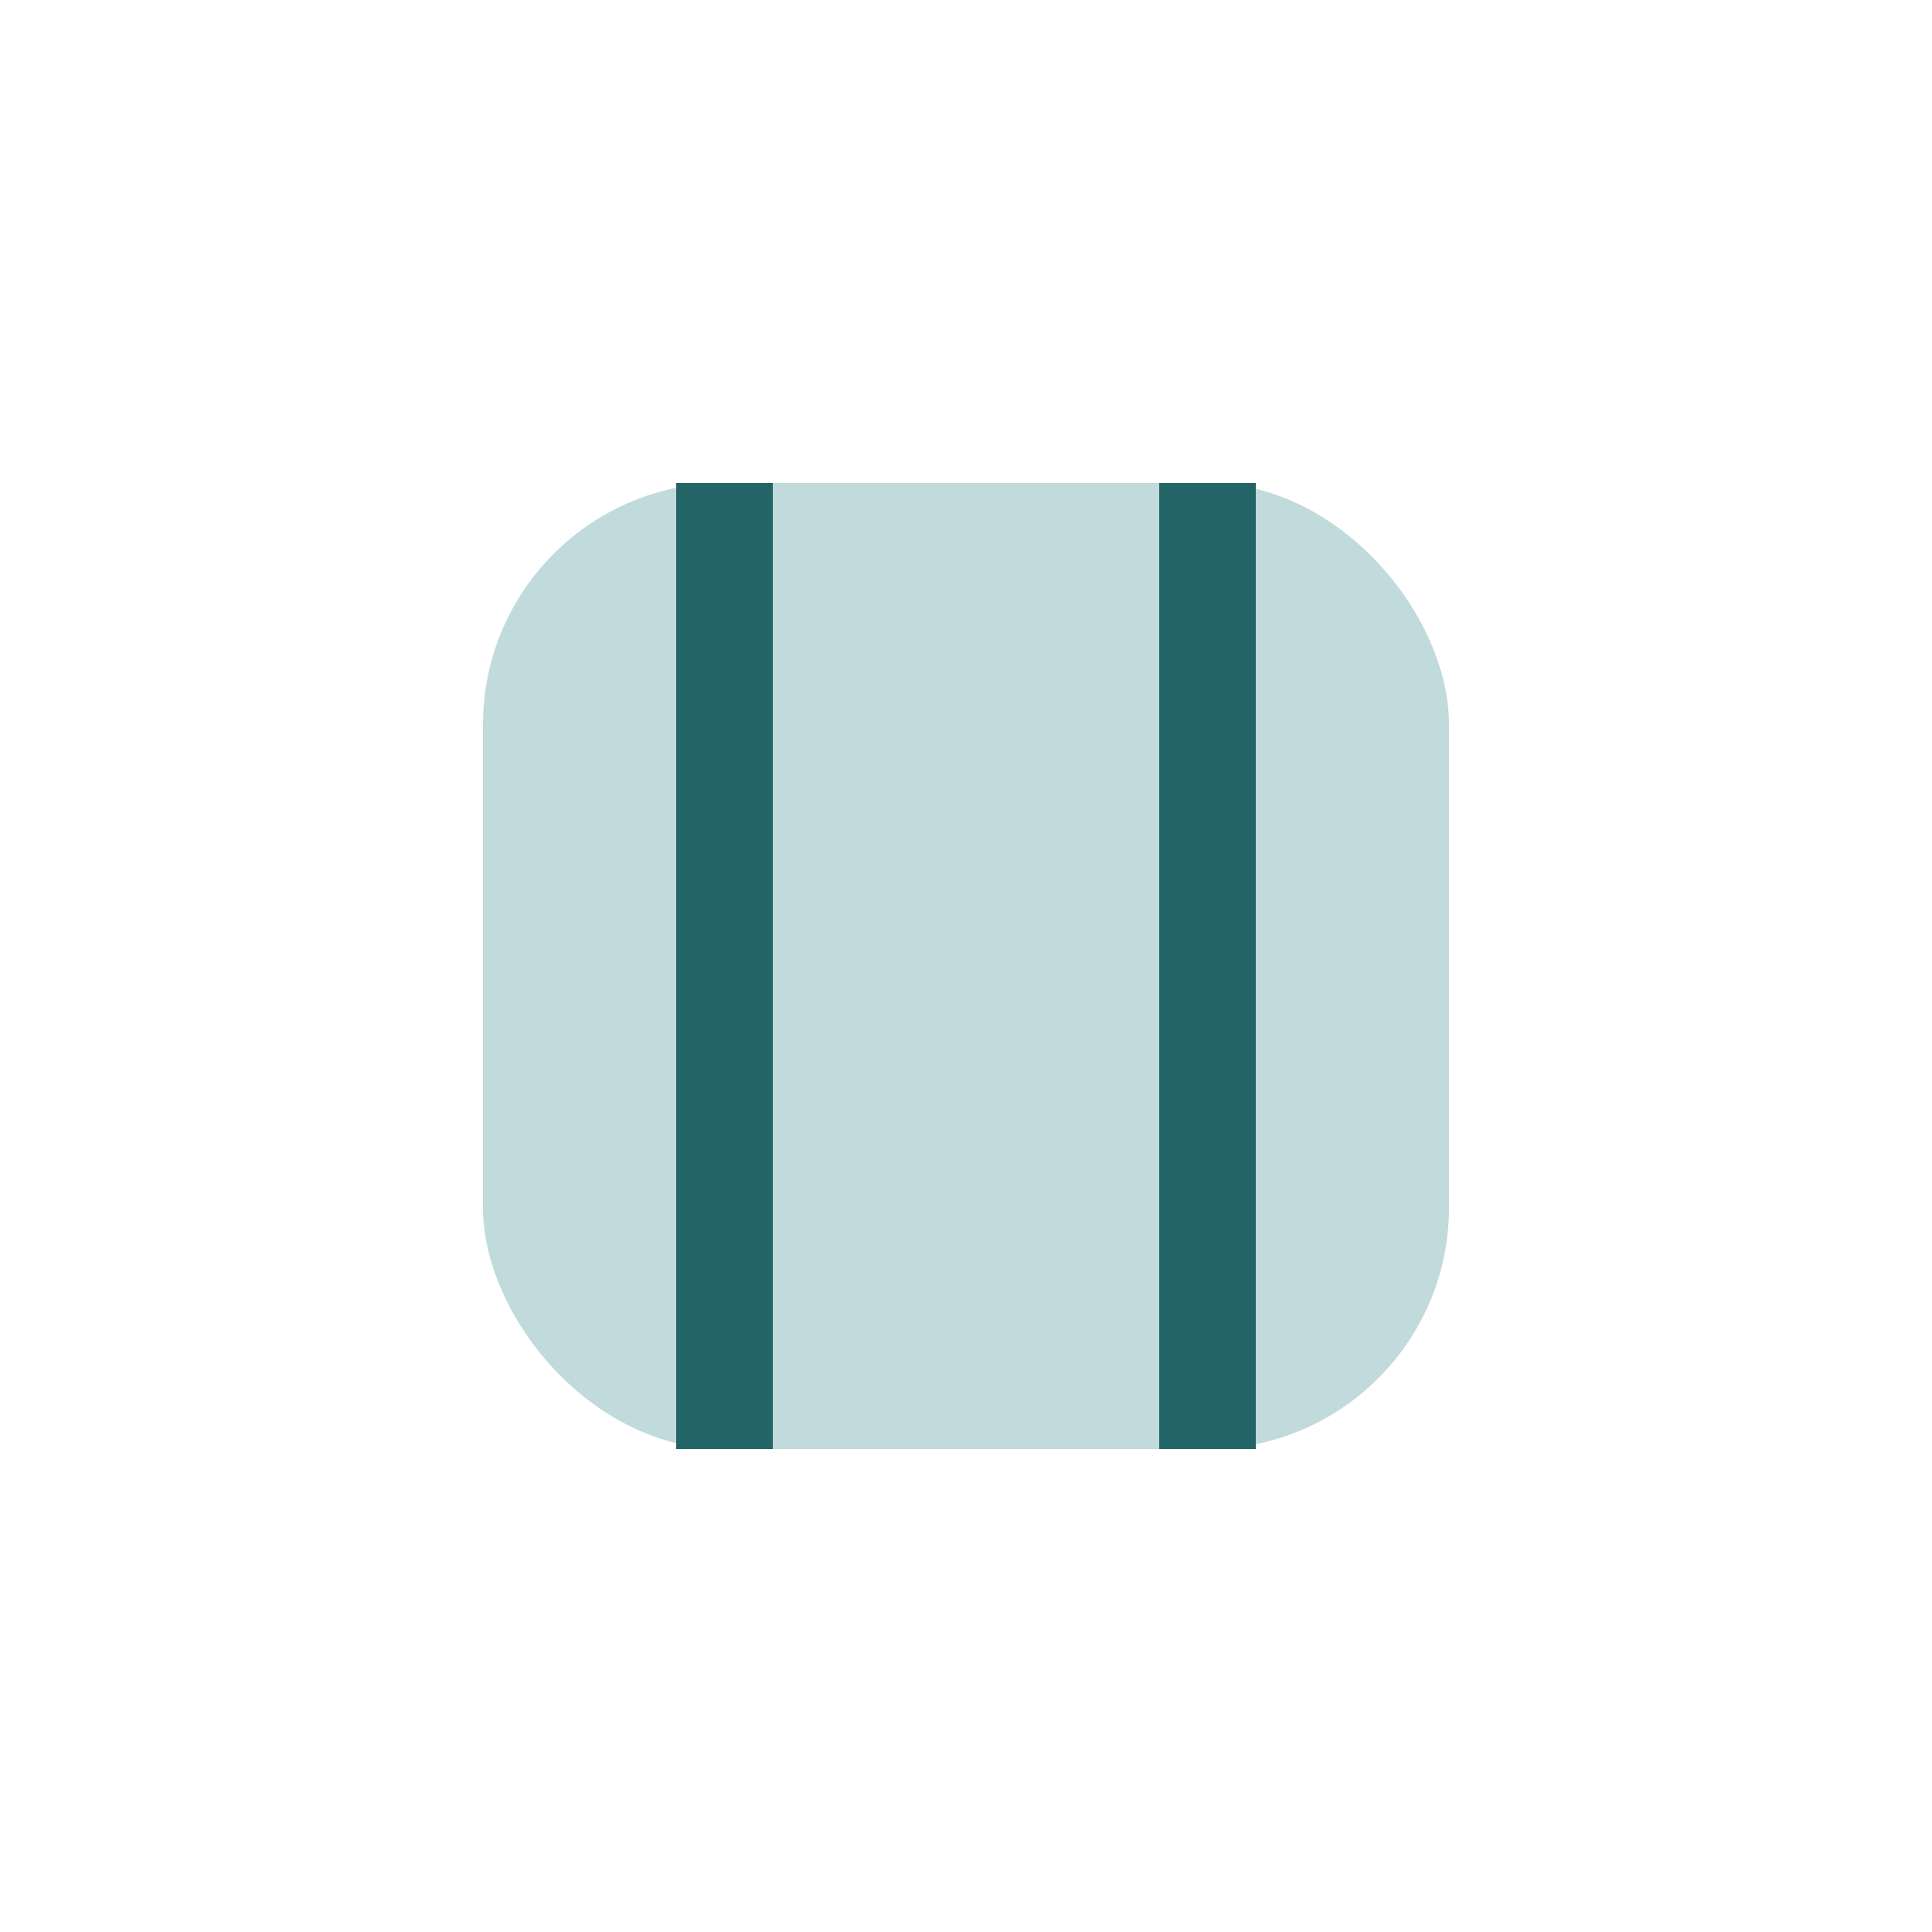 <?xml version="1.0" encoding="UTF-8"?>
<svg xmlns="http://www.w3.org/2000/svg" width="24" height="24" viewBox="0 0 24 24"><rect x="6" y="6" width="12" height="12" rx="3" fill="#C1DADB"/><path d="M9 6v12M15 6v12" stroke="#236466" stroke-width="1.2"/></svg>